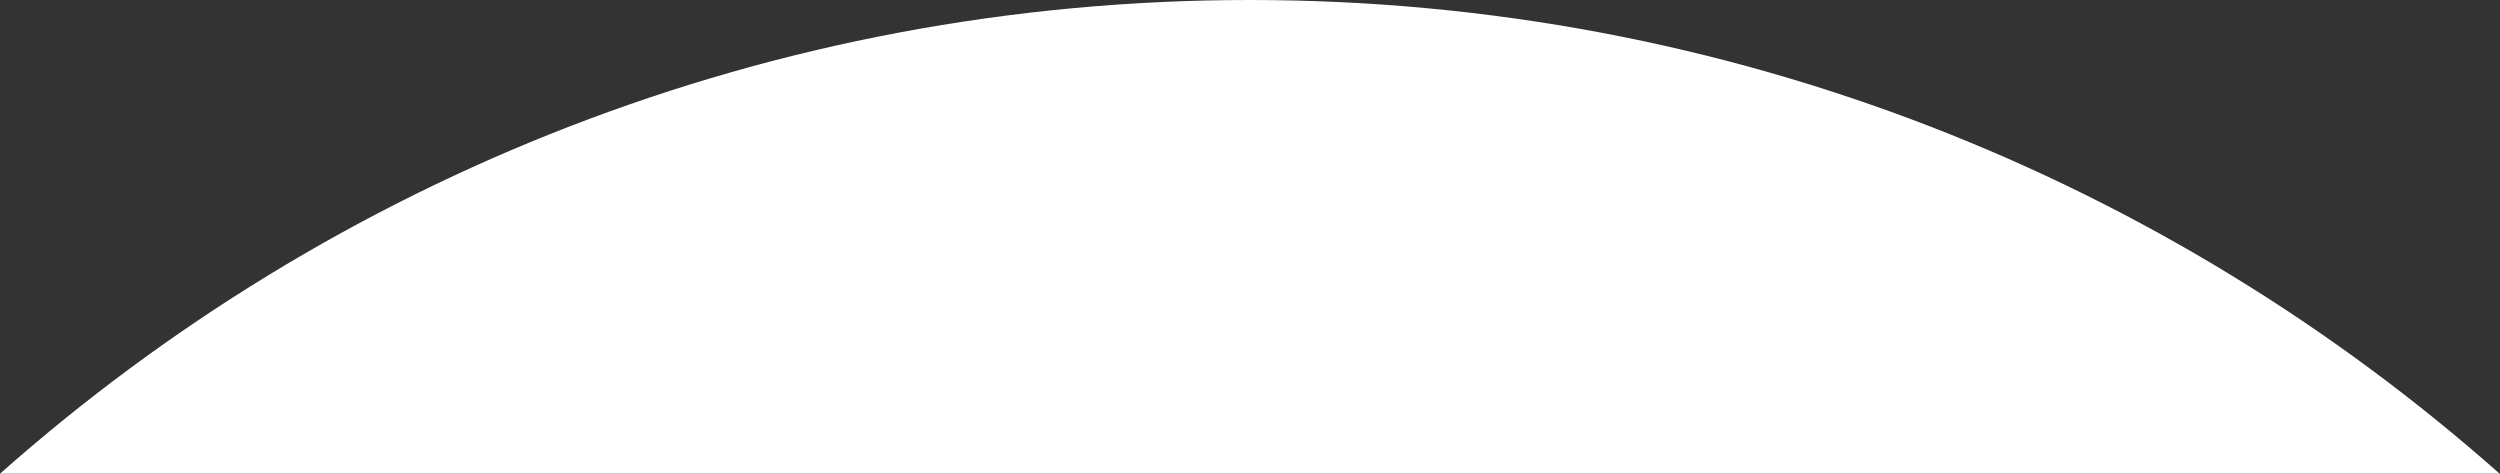 <svg width="2433" height="461" viewBox="0 0 2433 461" fill="none" xmlns="http://www.w3.org/2000/svg">
<rect x="0" y="0" width="2433" height="461" fill="#333333" stroke="none"/>
<path fill-rule="evenodd" clip-rule="evenodd" d="M0 461H2432.63C2108.84 174.151 1682.92 0 1216.32 0C749.718 0 323.795 174.151 0 461Z" fill="white"/>
</svg>

